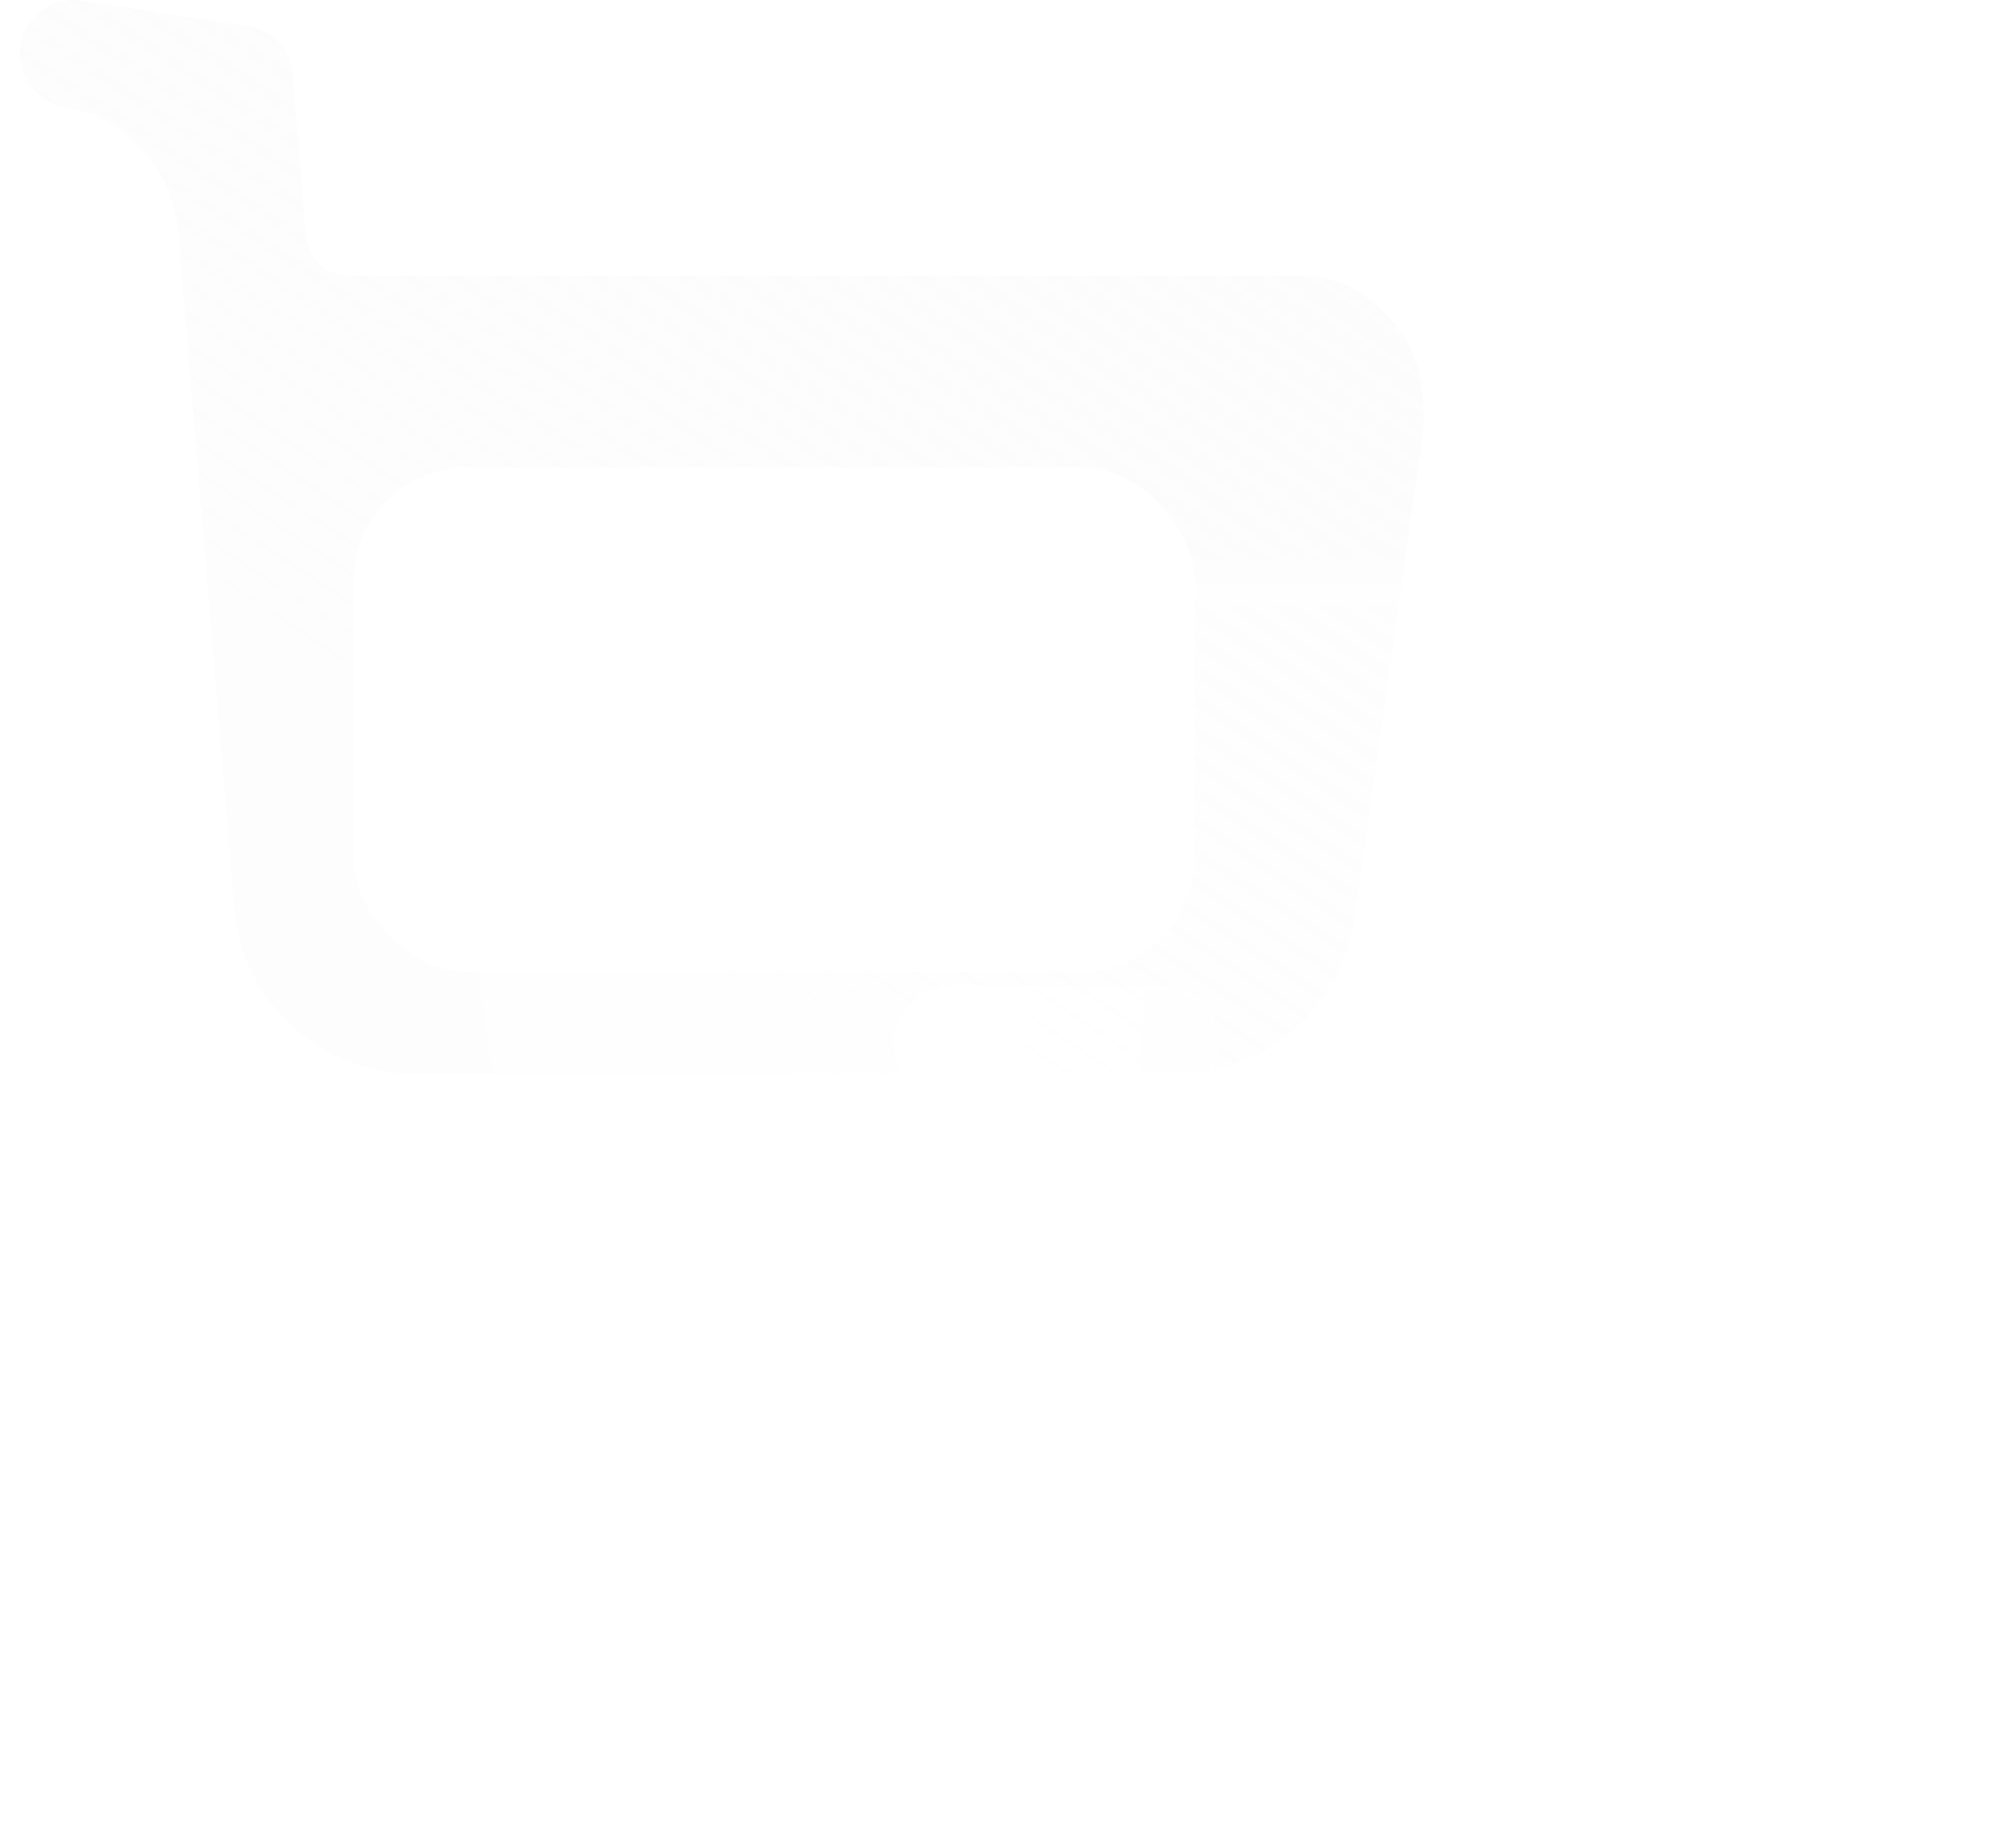 <svg width="88" height="80" viewBox="0 0 88 80" fill="none" xmlns="http://www.w3.org/2000/svg">
<path fill-rule="evenodd" clip-rule="evenodd" d="M60.874 14.127C59.65 12.688 58.425 12.032 56.558 12.032H15.217C14.238 12.032 13.442 11.282 13.35 10.278L12.768 3.275C12.677 2.212 11.911 1.34 10.87 1.149L3.57 0.027C2.315 -0.164 1.121 0.683 0.906 1.962C0.692 3.213 1.549 4.432 2.774 4.651C5.497 5.13 7.555 7.385 7.783 10.141L10.212 39.544C10.549 43.671 13.916 46.856 17.988 46.856H51.385C55.272 46.856 58.578 43.952 59.129 40.01L62.037 19.501C62.313 17.628 62.098 15.565 60.874 14.127Z" fill="url(#paint0_linear_726_1591)"/>
<g filter="url(#filter0_f_726_1591)">
<rect x="15.432" y="20.395" width="36.712" height="22.027" rx="5" fill="white"/>
</g>
<g filter="url(#filter1_b_726_1591)">
<mask id="path-3-outside-1_726_1591" maskUnits="userSpaceOnUse" x="18.127" y="11.374" width="69" height="69" fill="black">
<rect fill="white" x="18.127" y="11.374" width="69" height="69"/>
<path fill-rule="evenodd" clip-rule="evenodd" d="M25.576 25.458C23.545 25.458 22.214 26.172 20.882 27.735C19.551 29.299 19.318 31.543 19.617 33.579L22.78 55.881C23.379 60.167 26.974 63.326 31.201 63.326H67.517C71.944 63.326 75.606 59.861 75.972 55.374L79.034 18.315L84.061 17.431C85.392 17.193 86.324 15.867 86.091 14.508C85.858 13.117 84.56 12.196 83.195 12.403L75.256 13.624C74.124 13.831 73.292 14.78 73.192 15.935L72.56 23.551C72.46 24.642 71.595 25.458 70.529 25.458H25.576ZM68.051 68.699C70.847 68.699 73.11 71.011 73.11 73.867C73.11 76.688 70.847 79 68.051 79C65.288 79 63.024 76.688 63.024 73.867C63.024 71.011 65.288 68.699 68.051 68.699ZM30.604 68.699C33.4 68.699 35.663 71.011 35.663 73.867C35.663 76.688 33.4 79 30.604 79C27.841 79 25.577 76.688 25.577 73.867C25.577 71.011 27.841 68.699 30.604 68.699Z"/>
</mask>
<path fill-rule="evenodd" clip-rule="evenodd" d="M25.576 25.458C23.545 25.458 22.214 26.172 20.882 27.735C19.551 29.299 19.318 31.543 19.617 33.579L22.78 55.881C23.379 60.167 26.974 63.326 31.201 63.326H67.517C71.944 63.326 75.606 59.861 75.972 55.374L79.034 18.315L84.061 17.431C85.392 17.193 86.324 15.867 86.091 14.508C85.858 13.117 84.56 12.196 83.195 12.403L75.256 13.624C74.124 13.831 73.292 14.78 73.192 15.935L72.56 23.551C72.46 24.642 71.595 25.458 70.529 25.458H25.576ZM68.051 68.699C70.847 68.699 73.11 71.011 73.11 73.867C73.11 76.688 70.847 79 68.051 79C65.288 79 63.024 76.688 63.024 73.867C63.024 71.011 65.288 68.699 68.051 68.699ZM30.604 68.699C33.4 68.699 35.663 71.011 35.663 73.867C35.663 76.688 33.4 79 30.604 79C27.841 79 25.577 76.688 25.577 73.867C25.577 71.011 27.841 68.699 30.604 68.699Z" fill="white" fill-opacity="0.4"/>
<path d="M20.882 27.735L20.121 27.087V27.087L20.882 27.735ZM19.617 33.579L20.607 33.434L20.608 33.439L19.617 33.579ZM22.78 55.881L23.77 55.74L23.77 55.742L22.78 55.881ZM75.972 55.374L74.975 55.293L74.975 55.292L75.972 55.374ZM79.034 18.315L78.038 18.233C78.075 17.78 78.413 17.409 78.861 17.33L79.034 18.315ZM84.061 17.431L84.236 18.416L84.234 18.416L84.061 17.431ZM86.091 14.508L85.105 14.677L85.105 14.673L86.091 14.508ZM83.195 12.403L83.043 11.415L83.045 11.415L83.195 12.403ZM75.256 13.624L75.076 12.64C75.085 12.639 75.095 12.637 75.104 12.635L75.256 13.624ZM73.192 15.935L72.196 15.853L72.196 15.85L73.192 15.935ZM72.56 23.551L73.556 23.633L73.556 23.642L72.56 23.551ZM20.121 27.087C20.844 26.238 21.612 25.567 22.522 25.114C23.439 24.659 24.437 24.458 25.576 24.458V26.458C24.684 26.458 24.001 26.613 23.412 26.906C22.816 27.202 22.252 27.669 21.644 28.384L20.121 27.087ZM18.628 33.725C18.309 31.558 18.521 28.966 20.121 27.087L21.644 28.384C20.581 29.632 20.326 31.528 20.607 33.434L18.628 33.725ZM21.79 56.021L18.627 33.72L20.608 33.439L23.77 55.74L21.79 56.021ZM31.201 64.326C26.463 64.326 22.456 60.788 21.789 56.019L23.77 55.742C24.302 59.547 27.485 62.326 31.201 62.326V64.326ZM67.517 64.326H31.201V62.326H67.517V64.326ZM76.969 55.455C76.562 60.442 72.485 64.326 67.517 64.326V62.326C71.404 62.326 74.65 59.281 74.975 55.293L76.969 55.455ZM80.031 18.398L76.968 55.456L74.975 55.292L78.038 18.233L80.031 18.398ZM84.234 18.416L79.207 19.3L78.861 17.33L83.887 16.447L84.234 18.416ZM87.077 14.339C87.401 16.234 86.115 18.08 84.236 18.416L83.885 16.447C84.669 16.307 85.247 15.501 85.105 14.677L87.077 14.339ZM83.045 11.415C84.946 11.126 86.753 12.409 87.077 14.342L85.105 14.673C84.963 13.825 84.174 13.266 83.345 13.392L83.045 11.415ZM75.104 12.635L83.043 11.415L83.347 13.392L75.408 14.612L75.104 12.635ZM72.196 15.85C72.333 14.264 73.482 12.932 75.076 12.64L75.436 14.607C74.767 14.73 74.251 15.295 74.189 16.022L72.196 15.85ZM71.563 23.468L72.196 15.853L74.189 16.018L73.556 23.633L71.563 23.468ZM70.529 24.458C71.051 24.458 71.509 24.063 71.564 23.459L73.556 23.642C73.411 25.221 72.138 26.458 70.529 26.458V24.458ZM25.576 24.458H70.529V26.458H25.576V24.458ZM72.11 73.867C72.11 71.543 70.275 69.699 68.051 69.699V67.699C71.419 67.699 74.11 70.479 74.11 73.867H72.11ZM68.051 78C70.279 78 72.11 76.152 72.11 73.867H74.11C74.11 77.225 71.415 80 68.051 80V78ZM64.024 73.867C64.024 76.156 65.86 78 68.051 78V80C64.716 80 62.024 77.221 62.024 73.867H64.024ZM68.051 69.699C65.864 69.699 64.024 71.539 64.024 73.867H62.024C62.024 70.483 64.712 67.699 68.051 67.699V69.699ZM34.663 73.867C34.663 71.543 32.828 69.699 30.604 69.699V67.699C33.972 67.699 36.663 70.479 36.663 73.867H34.663ZM30.604 78C32.832 78 34.663 76.152 34.663 73.867H36.663C36.663 77.225 33.967 80 30.604 80V78ZM26.577 73.867C26.577 76.156 28.413 78 30.604 78V80C27.269 80 24.577 77.221 24.577 73.867H26.577ZM30.604 69.699C28.417 69.699 26.577 71.539 26.577 73.867H24.577C24.577 70.483 27.264 67.699 30.604 67.699V69.699Z" fill="url(#paint1_linear_726_1591)" mask="url(#path-3-outside-1_726_1591)"/>
</g>
<g filter="url(#filter2_bd_726_1591)">
<mask id="path-5-inside-2_726_1591" fill="white">
<path fill-rule="evenodd" clip-rule="evenodd" d="M36.527 43.13H45.747C47.145 43.13 48.244 41.975 48.244 40.581C48.244 39.153 47.145 38.031 45.747 38.031H36.527C35.129 38.031 34.03 39.153 34.03 40.581C34.03 41.975 35.129 43.13 36.527 43.13Z"/>
</mask>
<path fill-rule="evenodd" clip-rule="evenodd" d="M36.527 43.13H45.747C47.145 43.13 48.244 41.975 48.244 40.581C48.244 39.153 47.145 38.031 45.747 38.031H36.527C35.129 38.031 34.03 39.153 34.03 40.581C34.03 41.975 35.129 43.13 36.527 43.13Z" fill="url(#paint2_linear_726_1591)"/>
<path d="M36.527 42.931H45.747V43.331H36.527V42.931ZM45.747 42.931C47.029 42.931 48.044 41.87 48.044 40.581H48.444C48.444 42.079 47.261 43.331 45.747 43.331V42.931ZM48.044 40.581C48.044 39.26 47.031 38.231 45.747 38.231V37.831C47.26 37.831 48.444 39.047 48.444 40.581H48.044ZM45.747 38.231H36.527V37.831H45.747V38.231ZM36.527 38.231C35.243 38.231 34.23 39.26 34.23 40.581H33.83C33.83 39.047 35.014 37.831 36.527 37.831V38.231ZM34.23 40.581C34.23 41.87 35.245 42.931 36.527 42.931V43.331C35.013 43.331 33.83 42.079 33.83 40.581H34.23Z" fill="url(#paint3_linear_726_1591)" fill-opacity="0.5" mask="url(#path-5-inside-2_726_1591)"/>
</g>
<defs>
<filter id="filter0_f_726_1591" x="1.432" y="6.396" width="64.712" height="50.027" filterUnits="userSpaceOnUse" color-interpolation-filters="sRGB">
<feFlood flood-opacity="0" result="BackgroundImageFix"/>
<feBlend mode="normal" in="SourceGraphic" in2="BackgroundImageFix" result="shape"/>
<feGaussianBlur stdDeviation="7" result="effect1_foregroundBlur_726_1591"/>
</filter>
<filter id="filter1_b_726_1591" x="-5.498" y="-12.626" width="116.625" height="116.626" filterUnits="userSpaceOnUse" color-interpolation-filters="sRGB">
<feFlood flood-opacity="0" result="BackgroundImageFix"/>
<feGaussianBlur in="BackgroundImage" stdDeviation="12"/>
<feComposite in2="SourceAlpha" operator="in" result="effect1_backgroundBlur_726_1591"/>
<feBlend mode="normal" in="SourceGraphic" in2="effect1_backgroundBlur_726_1591" result="shape"/>
</filter>
<filter id="filter2_bd_726_1591" x="19.03" y="23.031" width="44.213" height="35.099" filterUnits="userSpaceOnUse" color-interpolation-filters="sRGB">
<feFlood flood-opacity="0" result="BackgroundImageFix"/>
<feGaussianBlur in="BackgroundImage" stdDeviation="7.5"/>
<feComposite in2="SourceAlpha" operator="in" result="effect1_backgroundBlur_726_1591"/>
<feColorMatrix in="SourceAlpha" type="matrix" values="0 0 0 0 0 0 0 0 0 0 0 0 0 0 0 0 0 0 127 0" result="hardAlpha"/>
<feOffset dx="5" dy="5"/>
<feGaussianBlur stdDeviation="5"/>
<feColorMatrix type="matrix" values="0 0 0 0 0.455 0 0 0 0 0.871 0 0 0 0 0.376 0 0 0 0.5 0"/>
<feBlend mode="normal" in2="effect1_backgroundBlur_726_1591" result="effect2_dropShadow_726_1591"/>
<feBlend mode="normal" in="SourceGraphic" in2="effect2_dropShadow_726_1591" result="shape"/>
</filter>
<linearGradient id="paint0_linear_726_1591" x1="62.144" y1="0" x2="31.506" y2="46.855" gradientUnits="userSpaceOnUse">
<stop stop-color="#FAFAFA" stop-opacity="0.6"/>
<stop offset="1" stop-color="#FAFAFA" stop-opacity="0.4"/>
</linearGradient>
<linearGradient id="paint1_linear_726_1591" x1="75.521" y1="20.136" x2="33.021" y2="72.773" gradientUnits="userSpaceOnUse">
<stop stop-color="white" stop-opacity="0.25"/>
<stop offset="1" stop-color="white" stop-opacity="0"/>
</linearGradient>
<linearGradient id="paint2_linear_726_1591" x1="35.038" y1="38.952" x2="50.757" y2="40.38" gradientUnits="userSpaceOnUse">
<stop stop-color="white"/>
<stop offset="1" stop-color="white" stop-opacity="0.2"/>
</linearGradient>
<linearGradient id="paint3_linear_726_1591" x1="46.713" y1="39.742" x2="34.646" y2="39.927" gradientUnits="userSpaceOnUse">
<stop stop-color="white"/>
<stop offset="1" stop-color="white" stop-opacity="0"/>
</linearGradient>
</defs>
</svg>

